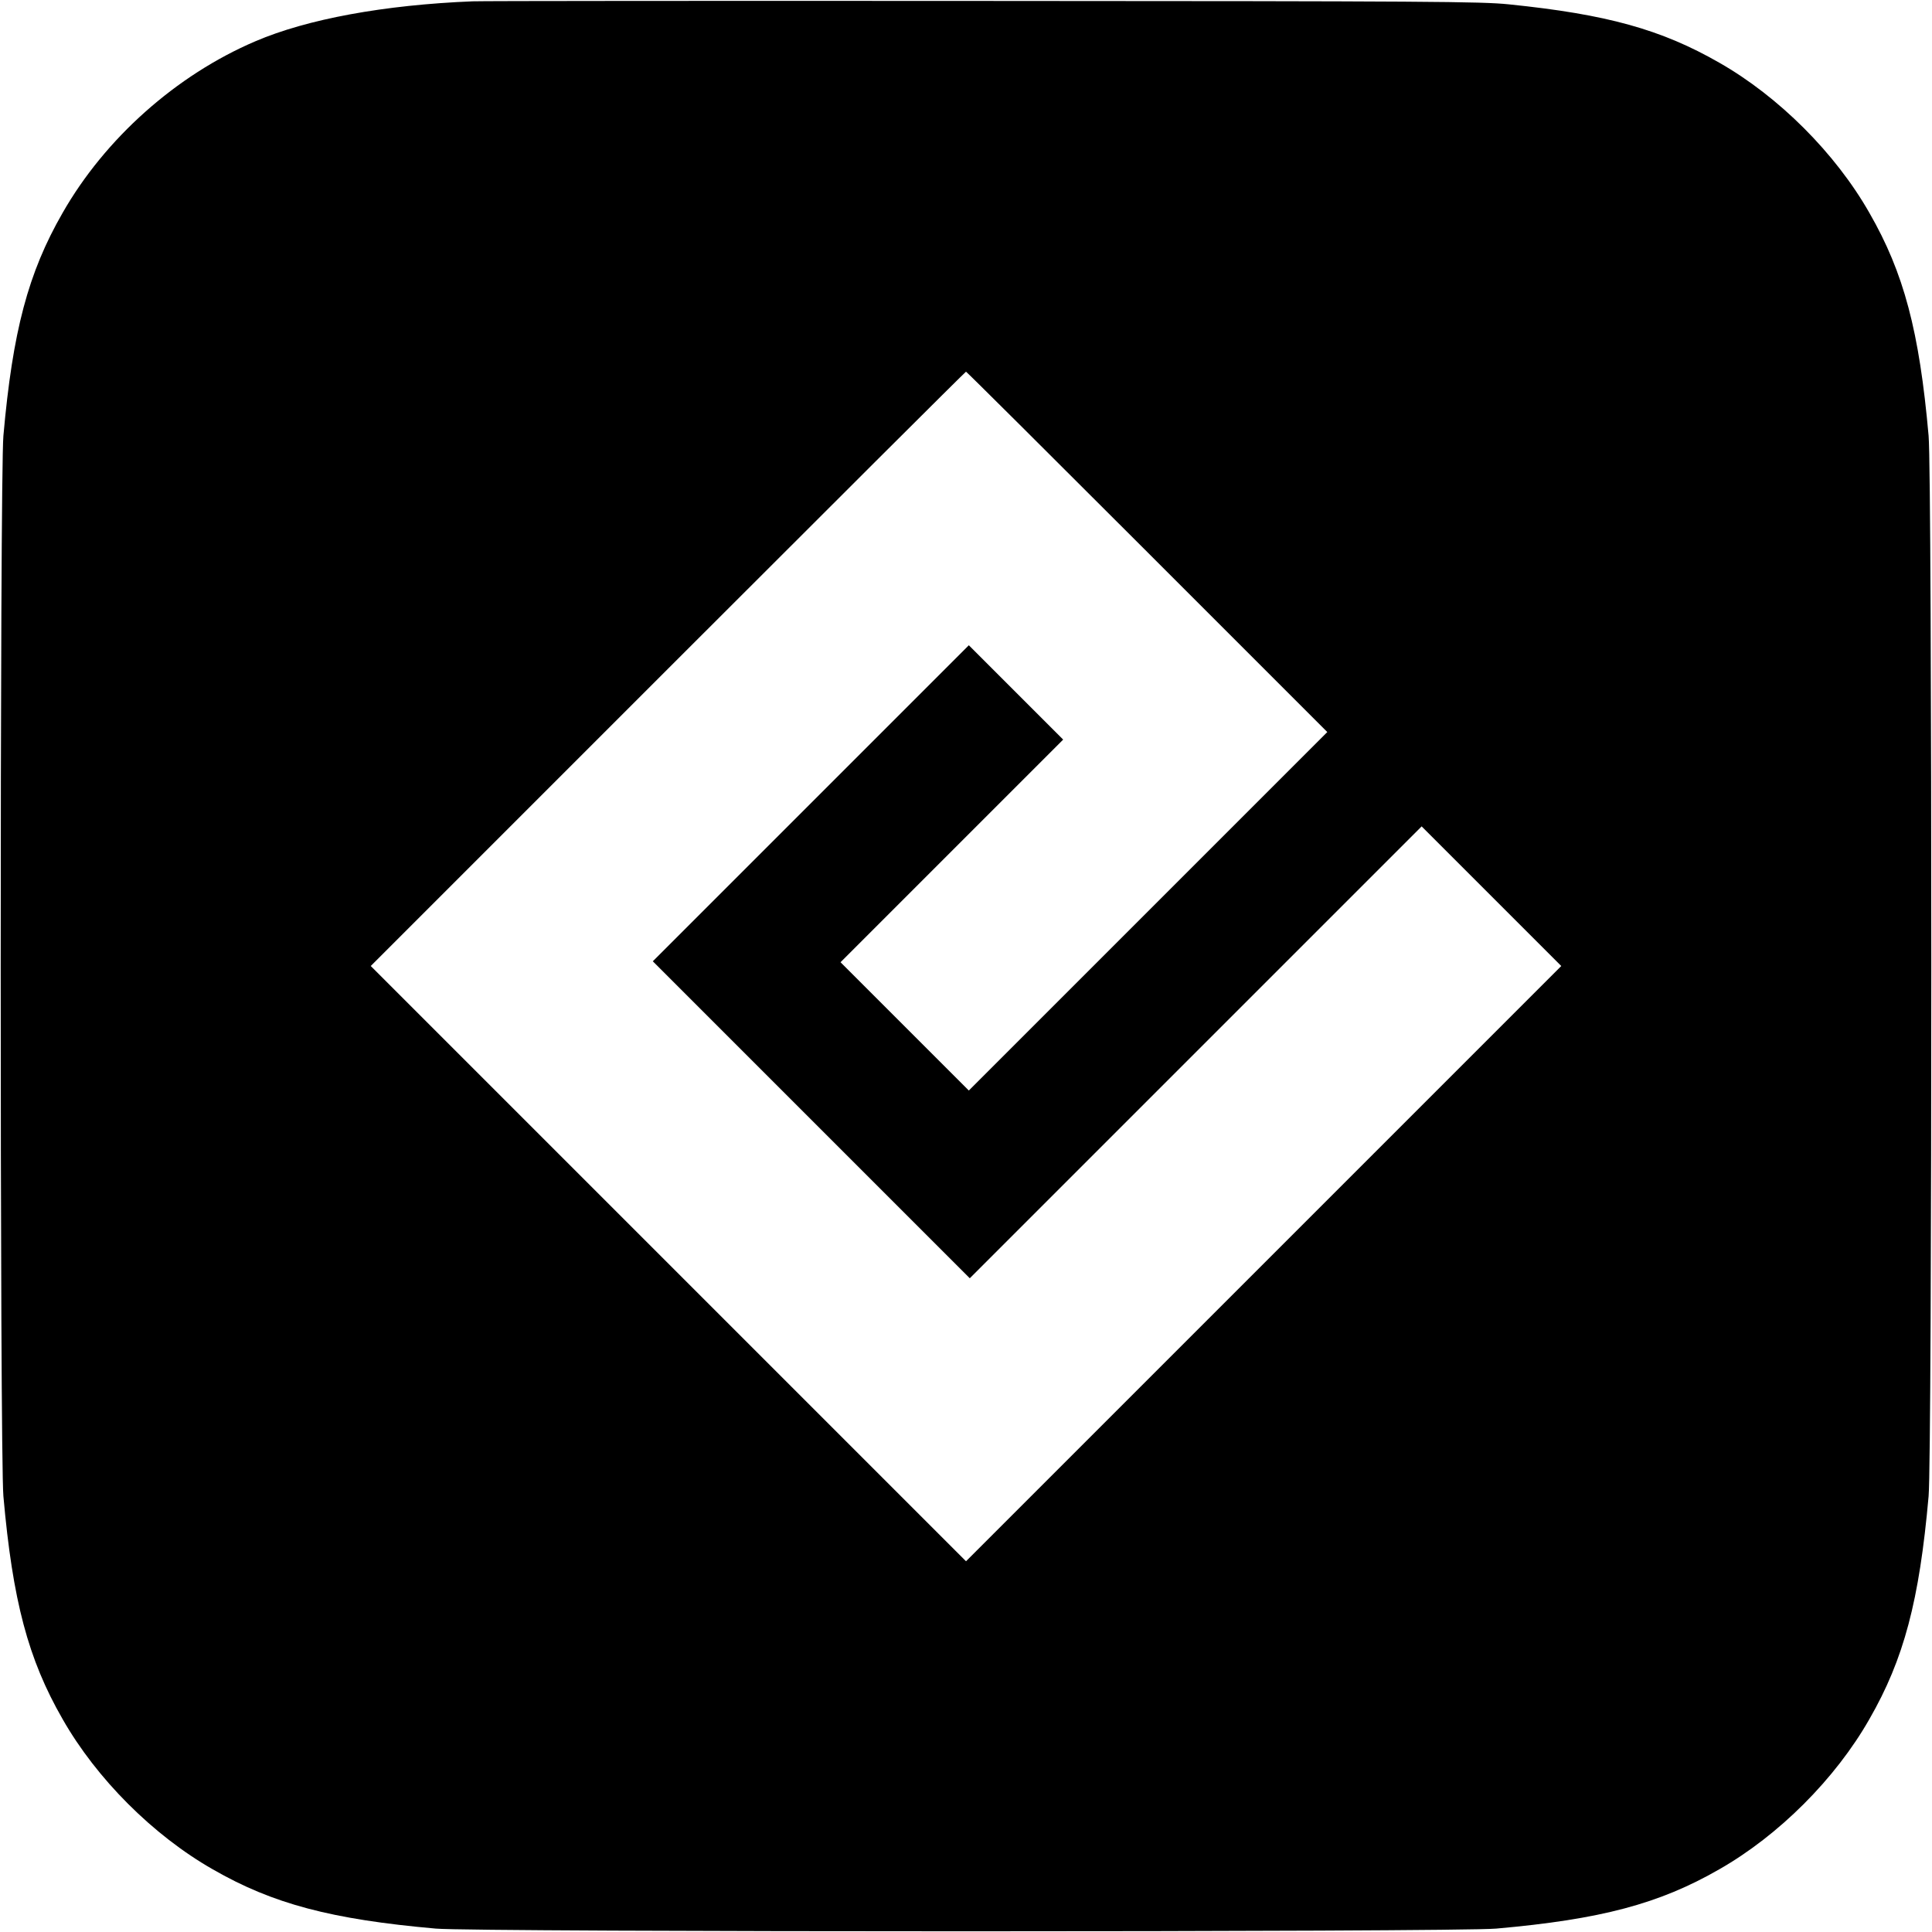 <?xml version="1.0" standalone="no"?>
<!DOCTYPE svg PUBLIC "-//W3C//DTD SVG 20010904//EN"
 "http://www.w3.org/TR/2001/REC-SVG-20010904/DTD/svg10.dtd">
<svg version="1.0" xmlns="http://www.w3.org/2000/svg"
 width="1024pt" height="1024pt" viewBox="0 0 1024 1024"
 preserveAspectRatio="xMidYMid meet">
<g transform="translate(0,1024) scale(0.1,-0.1)"
fill="#000000" stroke="none">
<path d="M2505 10233 c-469 -19 -877 -94 -1152 -212 -419 -179 -796 -515
-1021 -909 -183 -318 -265 -628 -314 -1182 -19 -212 -19 -5408 0 -5620 49
-554 131 -864 314 -1182 180 -316 480 -616 796 -796 318 -183 628 -265 1182
-314 212 -19 5408 -19 5620 0 554 49 864 131 1182 314 316 180 616 480 796
796 183 318 265 628 314 1182 19 212 19 5408 0 5620 -49 554 -131 864 -314
1182 -180 316 -480 616 -796 796 -307 176 -595 256 -1115 309 -146 15 -414 17
-2787 18 -1444 1 -2661 0 -2705 -2z m3575 -2918 l955 -955 -950 -950 -950
-950 -340 340 -340 340 590 590 590 590 -250 250 -250 250 -838 -838 -837
-837 840 -840 840 -840 1198 1198 1197 1197 370 -370 370 -370 -1578 -1578
-1577 -1577 -1577 1577 -1578 1578 1575 1575 c866 866 1577 1575 1580 1575 3
0 435 -430 960 -955z"/>
</g>
</svg>
